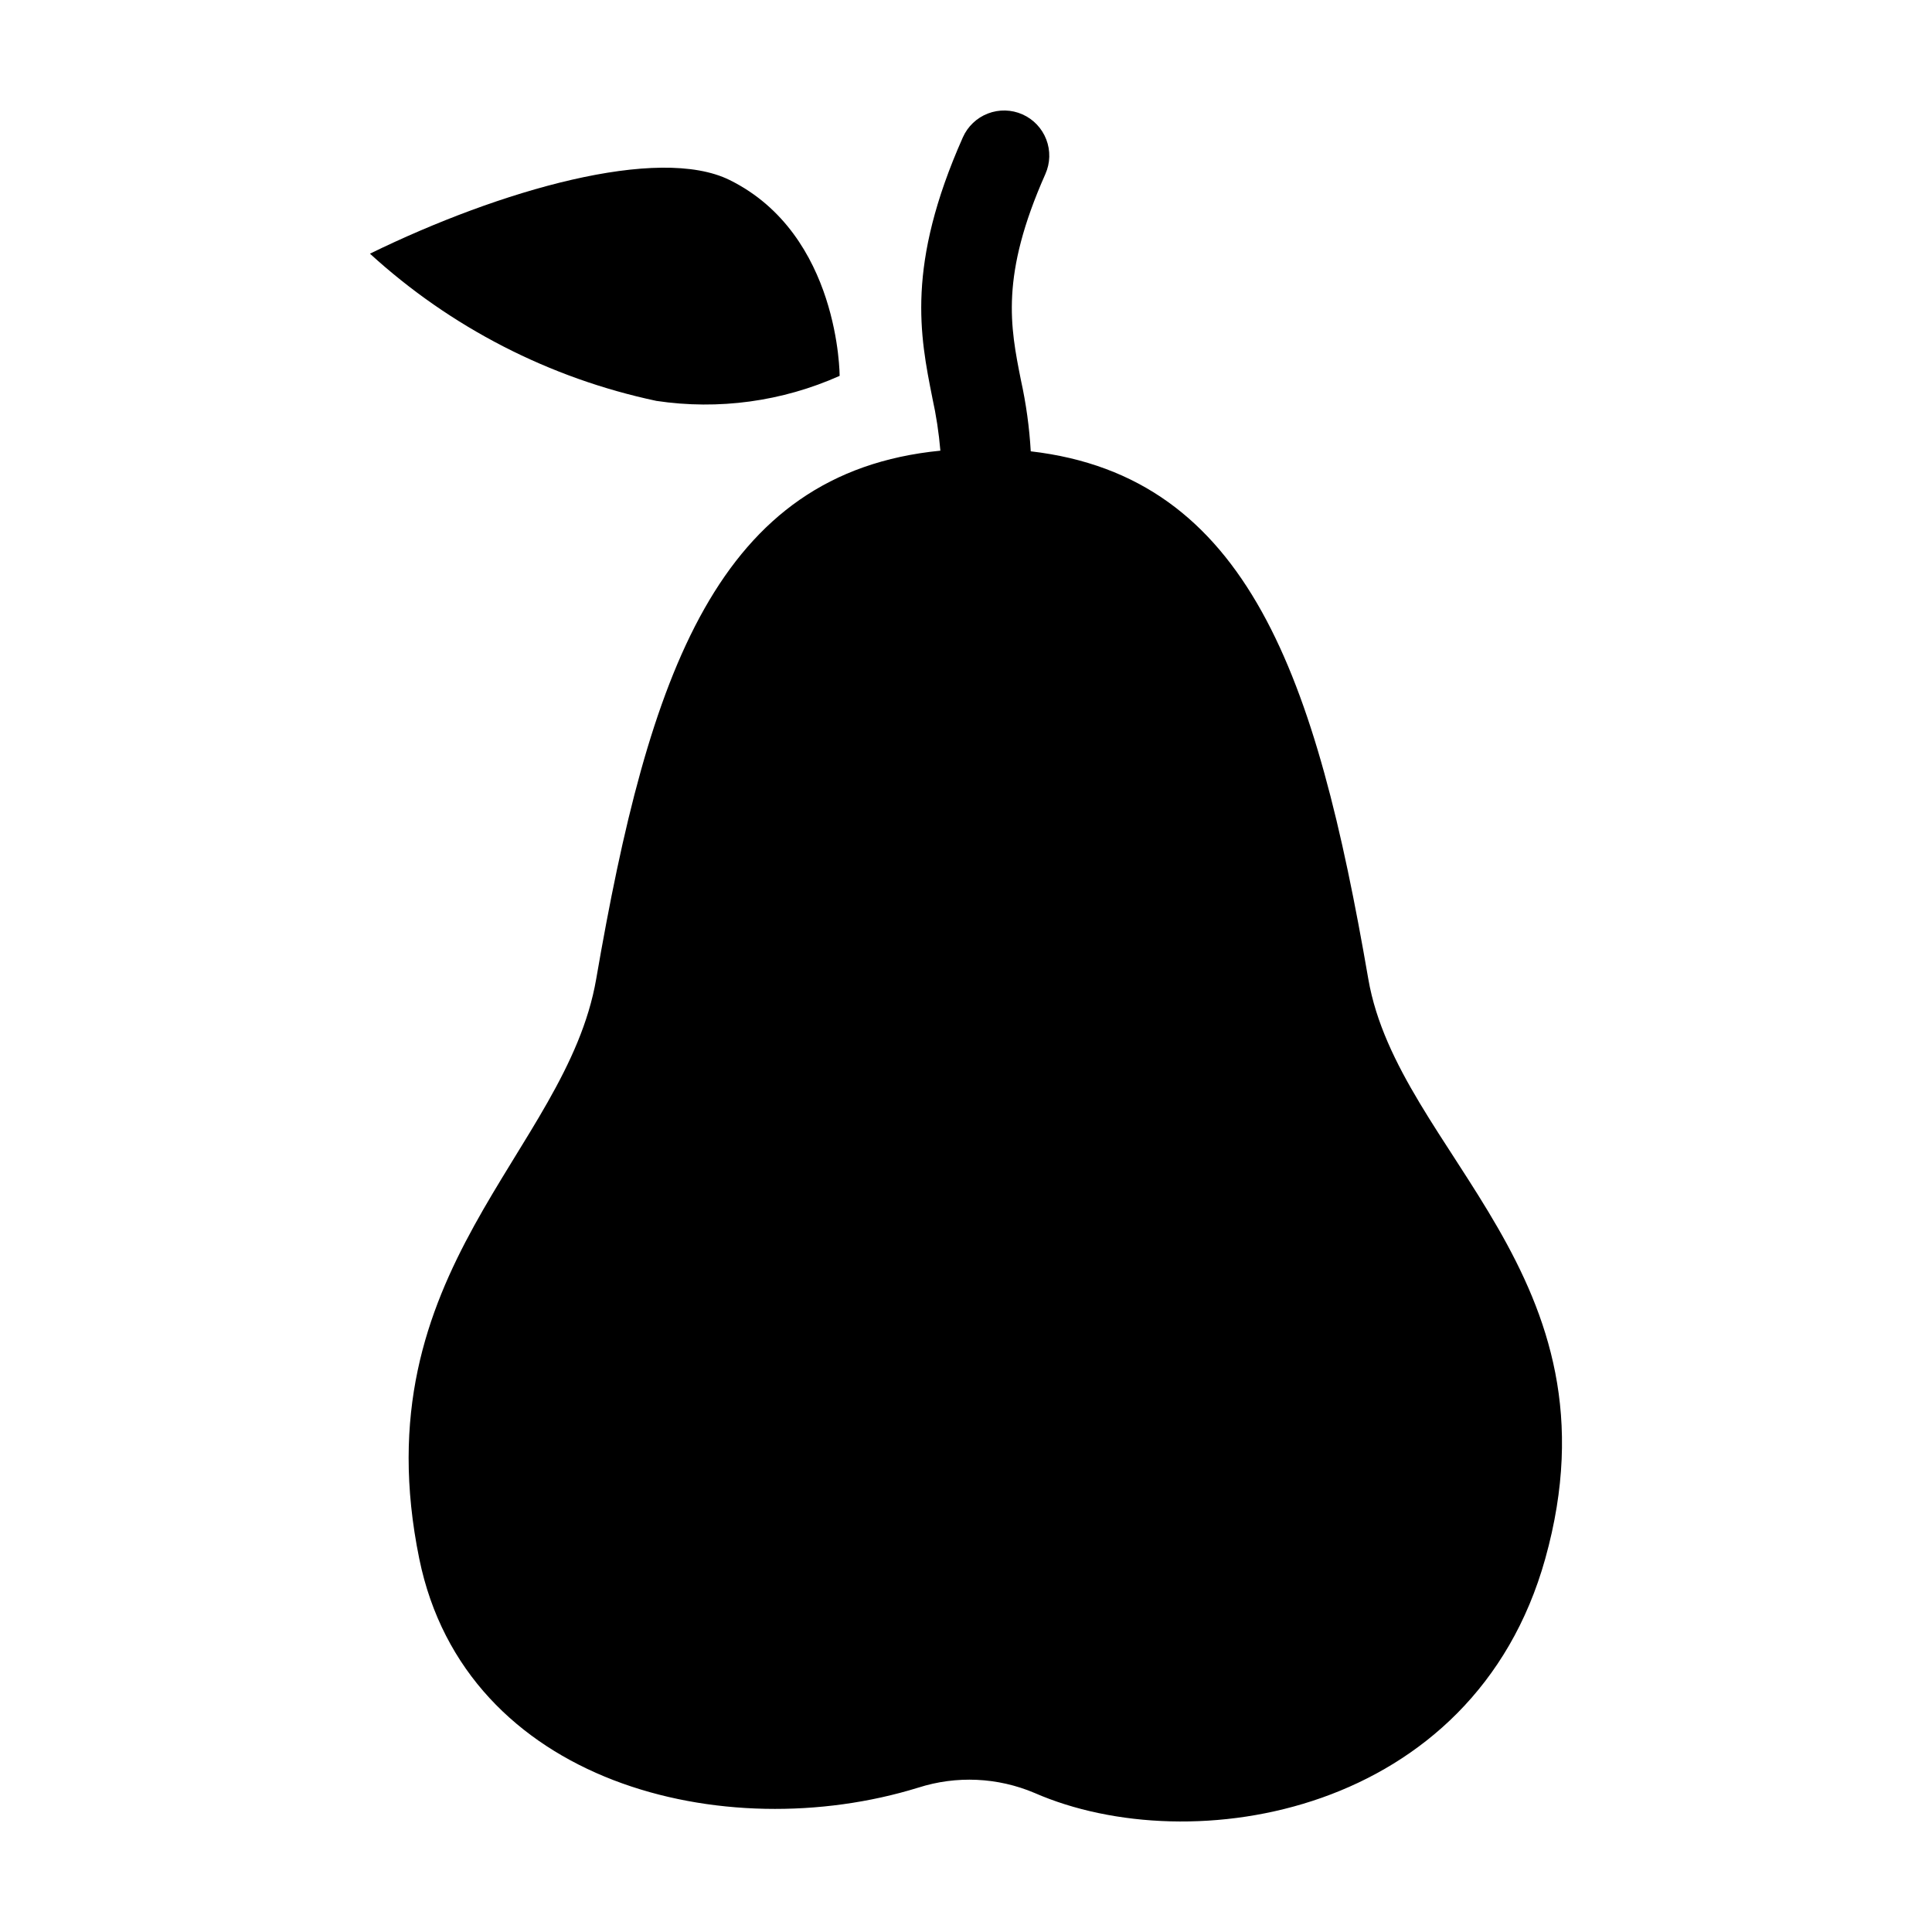 <?xml version="1.0" encoding="UTF-8"?>
<!-- Uploaded to: SVG Repo, www.svgrepo.com, Generator: SVG Repo Mixer Tools -->
<svg fill="#000000" width="800px" height="800px" version="1.1" viewBox="144 144 512 512" xmlns="http://www.w3.org/2000/svg">
 <g>
  <path d="m366.51 243.61s0.055-37.453-29.129-51.891c-18.938-9.371-60.82 2.637-95.34 19.508 21.375 19.539 47.586 33.012 75.918 39.016 16.484 2.469 33.332 0.164 48.551-6.633z"/>
  <path d="m417.16 263.61c-0.363-6.344-1.234-12.648-2.602-18.855-2.832-14.223-5.512-27.656 6.481-54.641h-0.004c1.293-2.898 1.379-6.195 0.238-9.156-1.137-2.965-3.41-5.356-6.309-6.644-2.902-1.289-6.195-1.371-9.16-0.23-2.961 1.141-5.348 3.41-6.637 6.312-15.082 33.926-11.367 52.582-8.086 69.035h-0.004c1.023 4.613 1.734 9.293 2.133 14.004-59.102 5.809-77.281 59.242-91.211 140.01-7.969 46.207-62.59 76.824-46.887 153.65 12.199 59.68 80.941 76.52 132.25 60.645h0.004c10.102-3.231 21.031-2.731 30.797 1.41 41.562 18.176 116.37 5.879 135.34-62.055 21.023-75.258-38.918-107.45-46.887-153.65-13.789-79.973-31.742-133.15-89.461-139.84z"/>
 </g>
</svg>